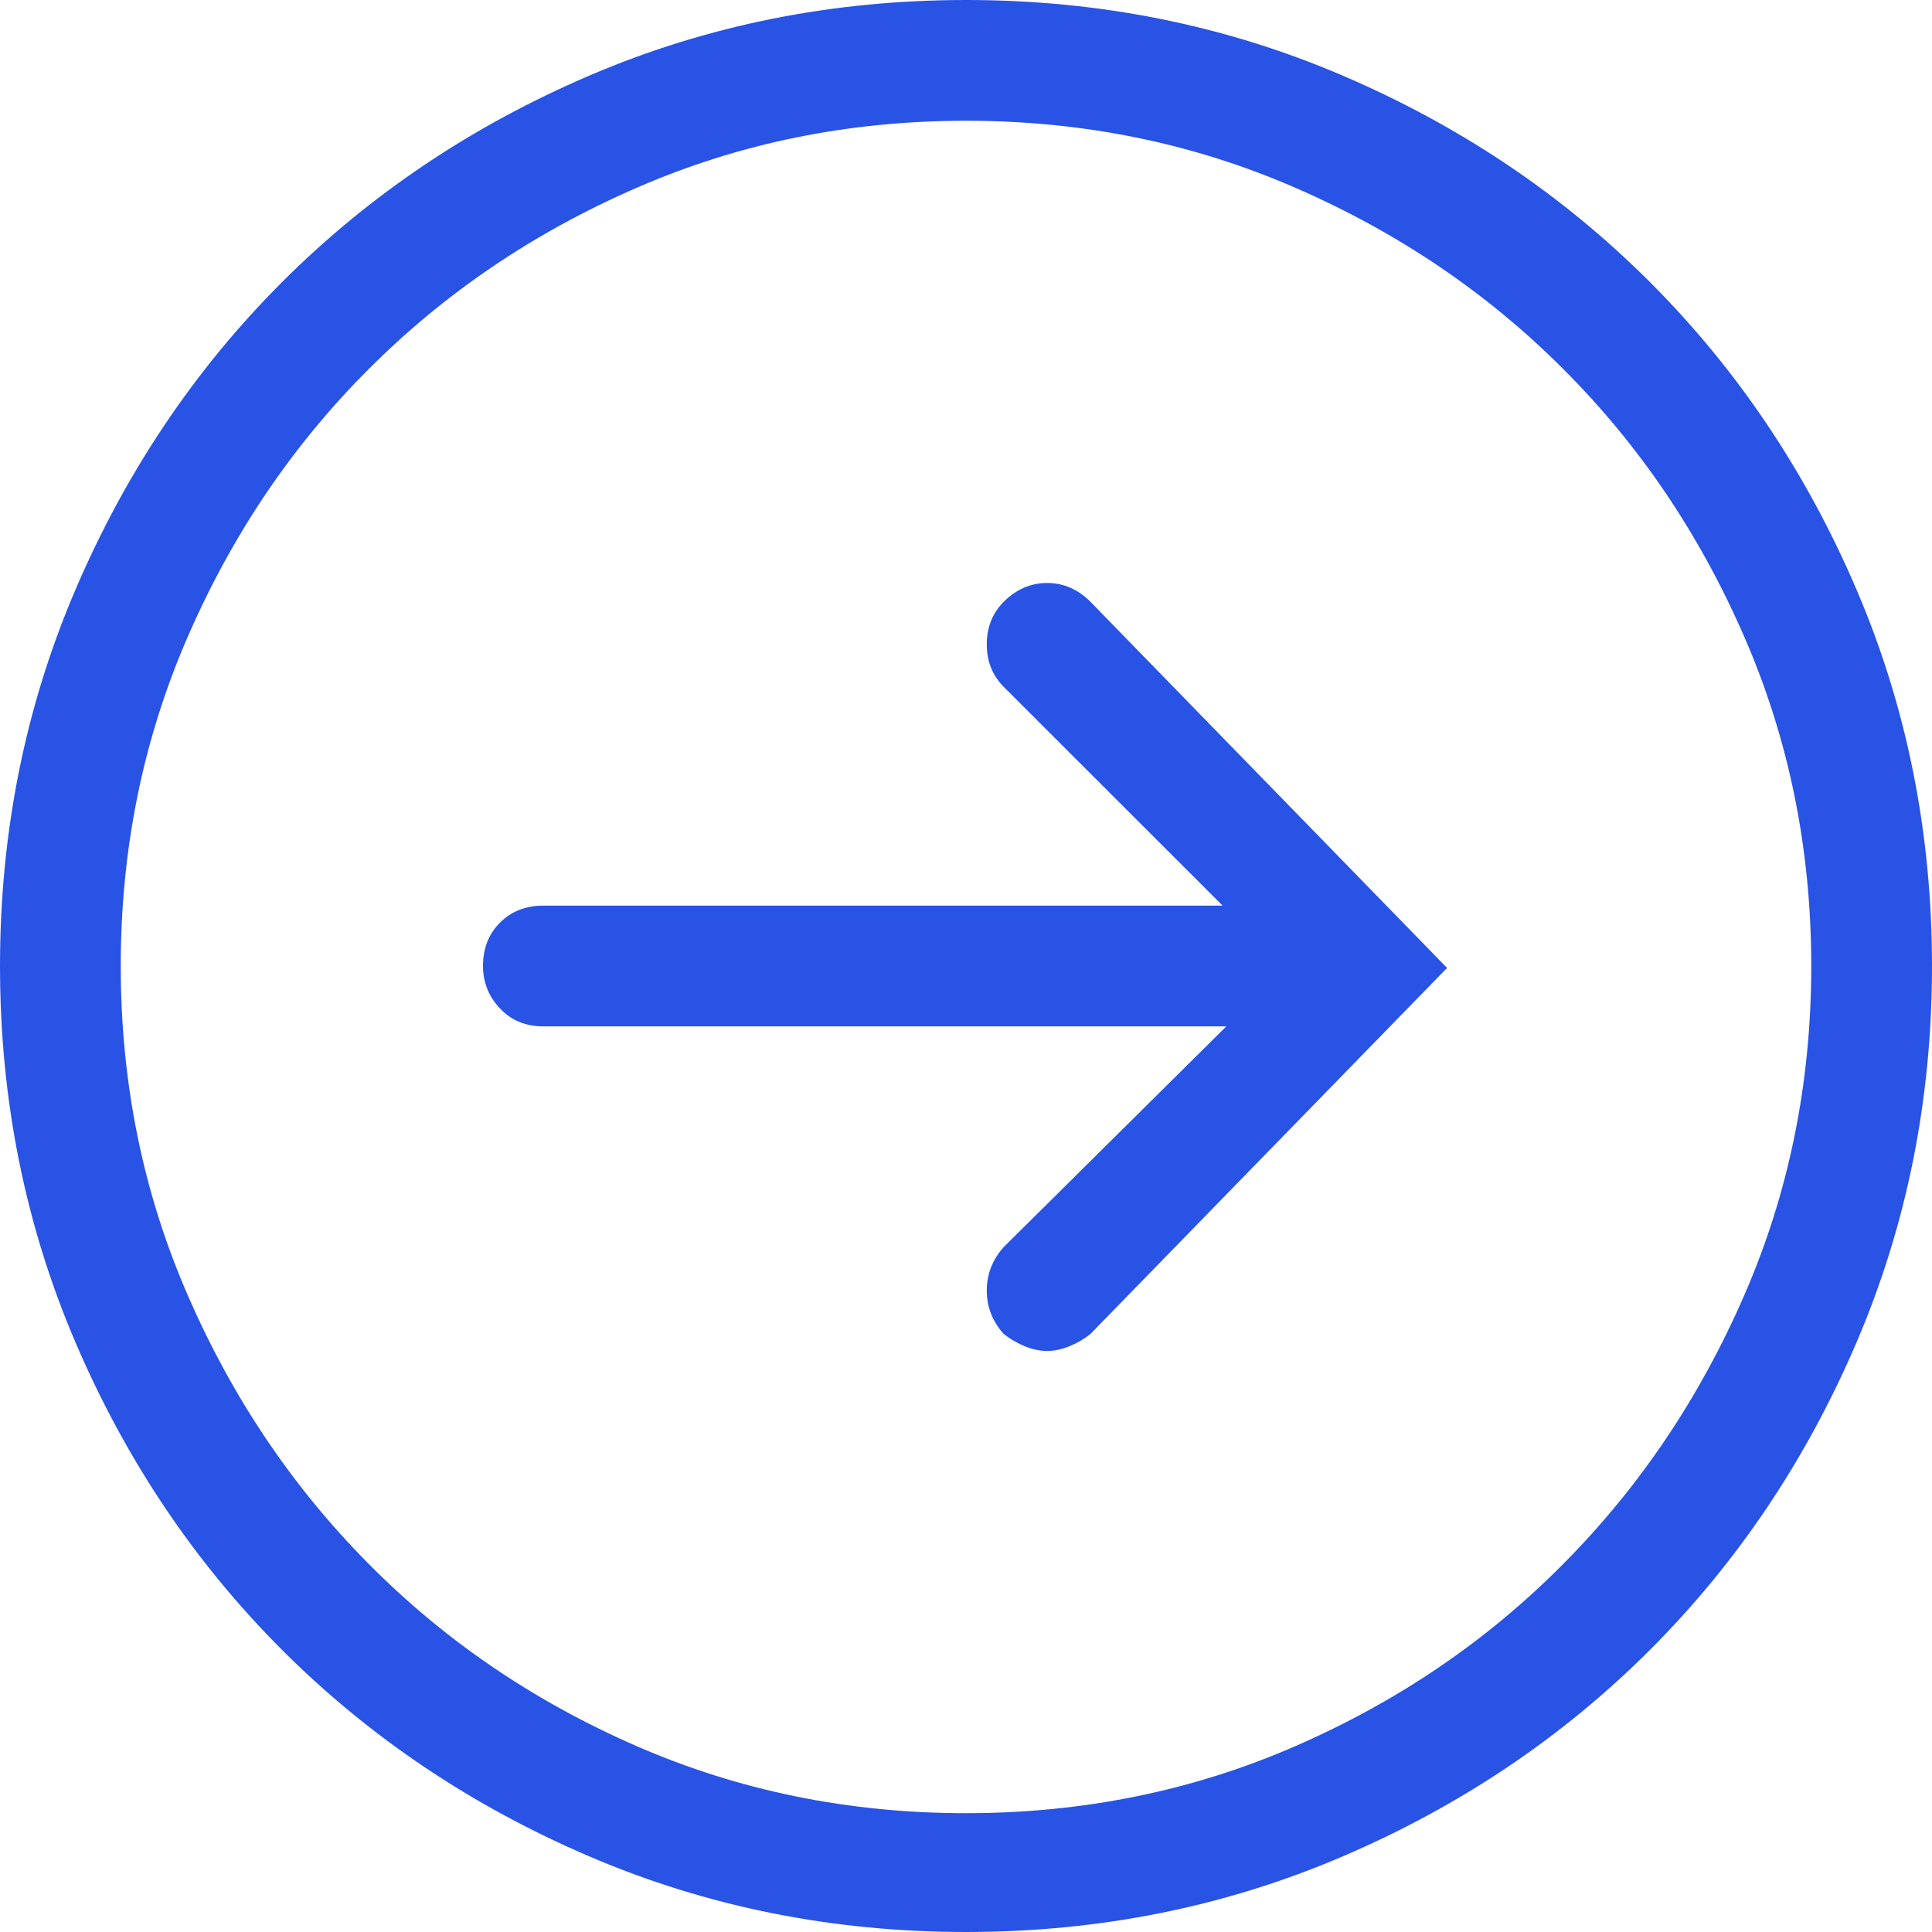 <?xml version="1.0" encoding="UTF-8"?>
<svg width="16px" height="16px" viewBox="0 0 16 16" version="1.1" xmlns="http://www.w3.org/2000/svg" xmlns:xlink="http://www.w3.org/1999/xlink">
    <title></title>
    <g id="Page-1" stroke="none" stroke-width="1" fill="none" fill-rule="evenodd">
        <g id="Home_V13" transform="translate(-600, -593)" fill="#2953E5" fill-rule="nonzero">
            <g id="Group-31" transform="translate(135, 253)">
                <g id="Group-55" transform="translate(0, 315)">
                    <g id="Group-7" transform="translate(290, 12)">
                        <path d="M183,29 C184.104,29 185.143,28.792 186.117,28.375 C187.091,27.958 187.94,27.388 188.664,26.664 C189.388,25.94 189.958,25.091 190.375,24.117 C190.792,23.143 191,22.104 191,21 C191,19.896 190.792,18.857 190.375,17.883 C189.958,16.909 189.388,16.06 188.664,15.336 C187.94,14.612 187.091,14.042 186.117,13.625 C185.143,13.208 184.104,13 183,13 C181.896,13 180.857,13.208 179.883,13.625 C178.909,14.042 178.06,14.612 177.336,15.336 C176.612,16.06 176.042,16.909 175.625,17.883 C175.208,18.857 175,19.896 175,21 C175,22.104 175.208,23.143 175.625,24.117 C176.042,25.091 176.612,25.94 177.336,26.664 C178.06,27.388 178.909,27.958 179.883,28.375 C180.857,28.792 181.896,29 183,29 Z M183,28.016 C182.031,28.016 181.122,27.831 180.273,27.461 C179.424,27.091 178.685,26.589 178.055,25.953 C177.424,25.318 176.924,24.576 176.555,23.727 C176.185,22.878 176,21.969 176,21 C176,20.031 176.185,19.122 176.555,18.273 C176.924,17.424 177.424,16.685 178.055,16.055 C178.685,15.424 179.424,14.924 180.273,14.555 C181.122,14.185 182.031,14 183,14 C183.969,14 184.878,14.185 185.727,14.555 C186.576,14.924 187.315,15.424 187.945,16.055 C188.576,16.685 189.076,17.424 189.445,18.273 C189.815,19.122 190,20.031 190,21 C190,21.969 189.815,22.878 189.445,23.727 C189.076,24.576 188.576,25.318 187.945,25.953 C187.315,26.589 186.576,27.091 185.727,27.461 C184.878,27.831 183.969,28.016 183,28.016 Z M183.672,24.188 C183.734,24.188 183.797,24.174 183.859,24.148 C183.922,24.122 183.979,24.089 184.031,24.047 L186.984,21.016 L184.031,17.984 C183.927,17.88 183.807,17.828 183.672,17.828 C183.536,17.828 183.417,17.88 183.312,17.984 C183.219,18.078 183.172,18.195 183.172,18.336 C183.172,18.477 183.219,18.594 183.312,18.688 L185.125,20.5 L179.5,20.5 C179.354,20.5 179.234,20.547 179.141,20.641 C179.047,20.734 179,20.854 179,21 C179,21.135 179.047,21.253 179.141,21.352 C179.234,21.451 179.354,21.5 179.5,21.5 L185.156,21.5 L183.312,23.328 C183.219,23.432 183.172,23.552 183.172,23.688 C183.172,23.823 183.219,23.943 183.312,24.047 C183.365,24.089 183.422,24.122 183.484,24.148 C183.547,24.174 183.609,24.188 183.672,24.188 Z" id=""></path>
                    </g>
                </g>
            </g>
        </g>
    </g>
</svg>